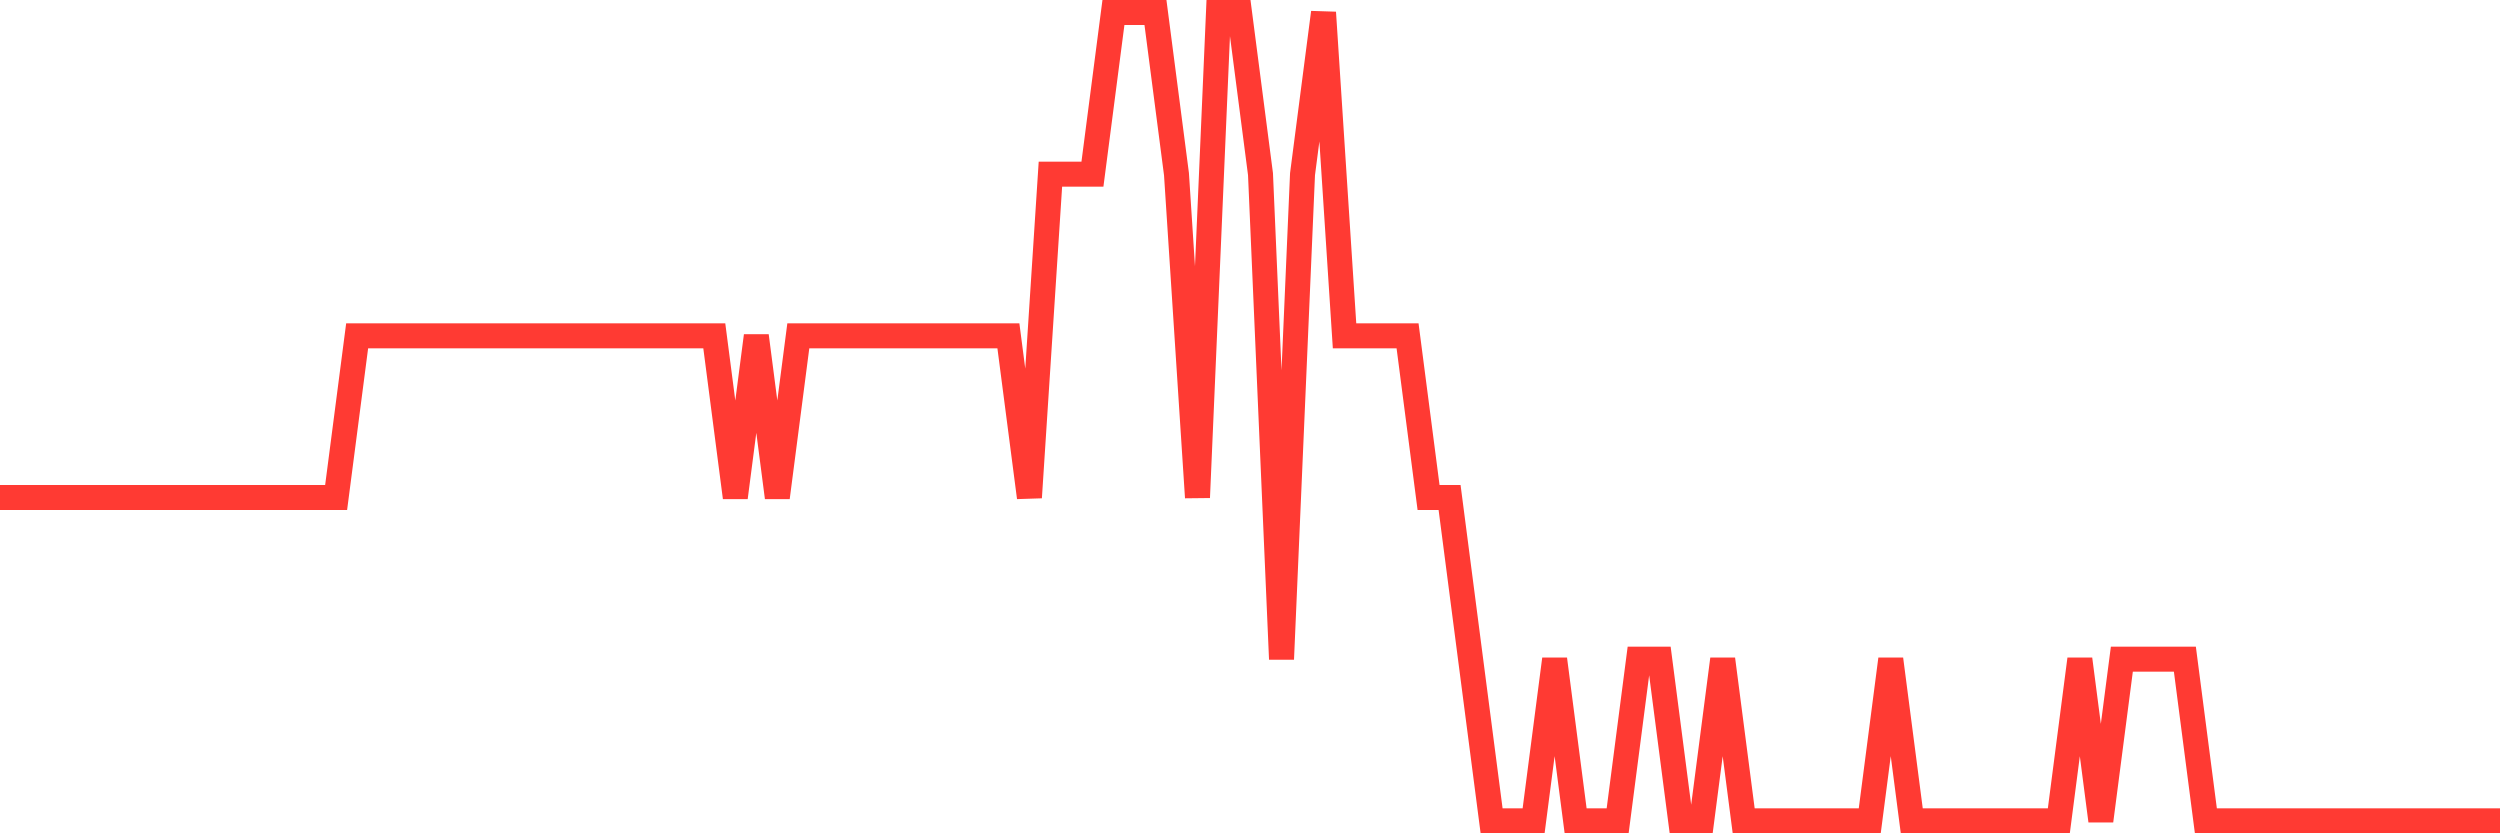<svg
  xmlns="http://www.w3.org/2000/svg"
  xmlns:xlink="http://www.w3.org/1999/xlink"
  width="120"
  height="40"
  viewBox="0 0 120 40"
  preserveAspectRatio="none"
>
  <polyline
    points="0,23.88 1.008,23.88 2.017,23.88 3.025,23.88 4.034,23.88 5.042,23.88 6.05,23.88 7.059,23.88 8.067,23.88 9.076,23.88 10.084,23.88 11.092,23.88 12.101,23.88 13.109,23.88 14.118,23.88 15.126,23.88 16.134,23.88 17.143,16.12 18.151,16.12 19.16,16.12 20.168,16.12 21.176,16.12 22.185,16.12 23.193,16.12 24.202,16.12 25.21,16.12 26.218,16.12 27.227,16.12 28.235,16.12 29.244,16.12 30.252,16.12 31.261,16.12 32.269,16.12 33.277,16.12 34.286,16.12 35.294,23.88 36.303,16.12 37.311,23.88 38.319,16.12 39.328,16.12 40.336,16.12 41.345,16.12 42.353,16.12 43.361,16.12 44.37,16.12 45.378,16.12 46.387,16.12 47.395,16.12 48.403,16.12 49.412,23.88 50.42,8.36 51.429,8.36 52.437,8.36 53.445,0.6 54.454,0.6 55.462,0.6 56.471,8.36 57.479,23.88 58.487,0.6 59.496,0.6 60.504,8.36 61.513,31.64 62.521,8.36 63.529,0.6 64.538,16.12 65.546,16.12 66.555,16.12 67.563,16.12 68.571,23.88 69.58,23.88 70.588,31.64 71.597,39.4 72.605,39.4 73.613,39.4 74.622,31.64 75.63,39.4 76.639,39.4 77.647,39.4 78.655,31.64 79.664,31.64 80.672,39.4 81.681,39.4 82.689,31.64 83.697,39.4 84.706,39.4 85.714,39.4 86.723,39.4 87.731,39.4 88.739,39.4 89.748,39.4 90.756,31.64 91.765,39.4 92.773,39.4 93.782,39.4 94.79,39.4 95.798,39.4 96.807,39.4 97.815,39.4 98.824,39.4 99.832,31.64 100.84,39.4 101.849,31.64 102.857,31.64 103.866,31.64 104.874,31.64 105.882,39.4 106.891,39.4 107.899,39.4 108.908,39.4 109.916,39.4 110.924,39.4 111.933,39.4 112.941,39.4 113.95,39.4 114.958,39.4 115.966,39.4 116.975,39.4 117.983,39.4 118.992,39.4 120,39.4"
    fill="none"
    stroke="#ff3a33"
    stroke-width="1.2"
  >
  </polyline>
</svg>